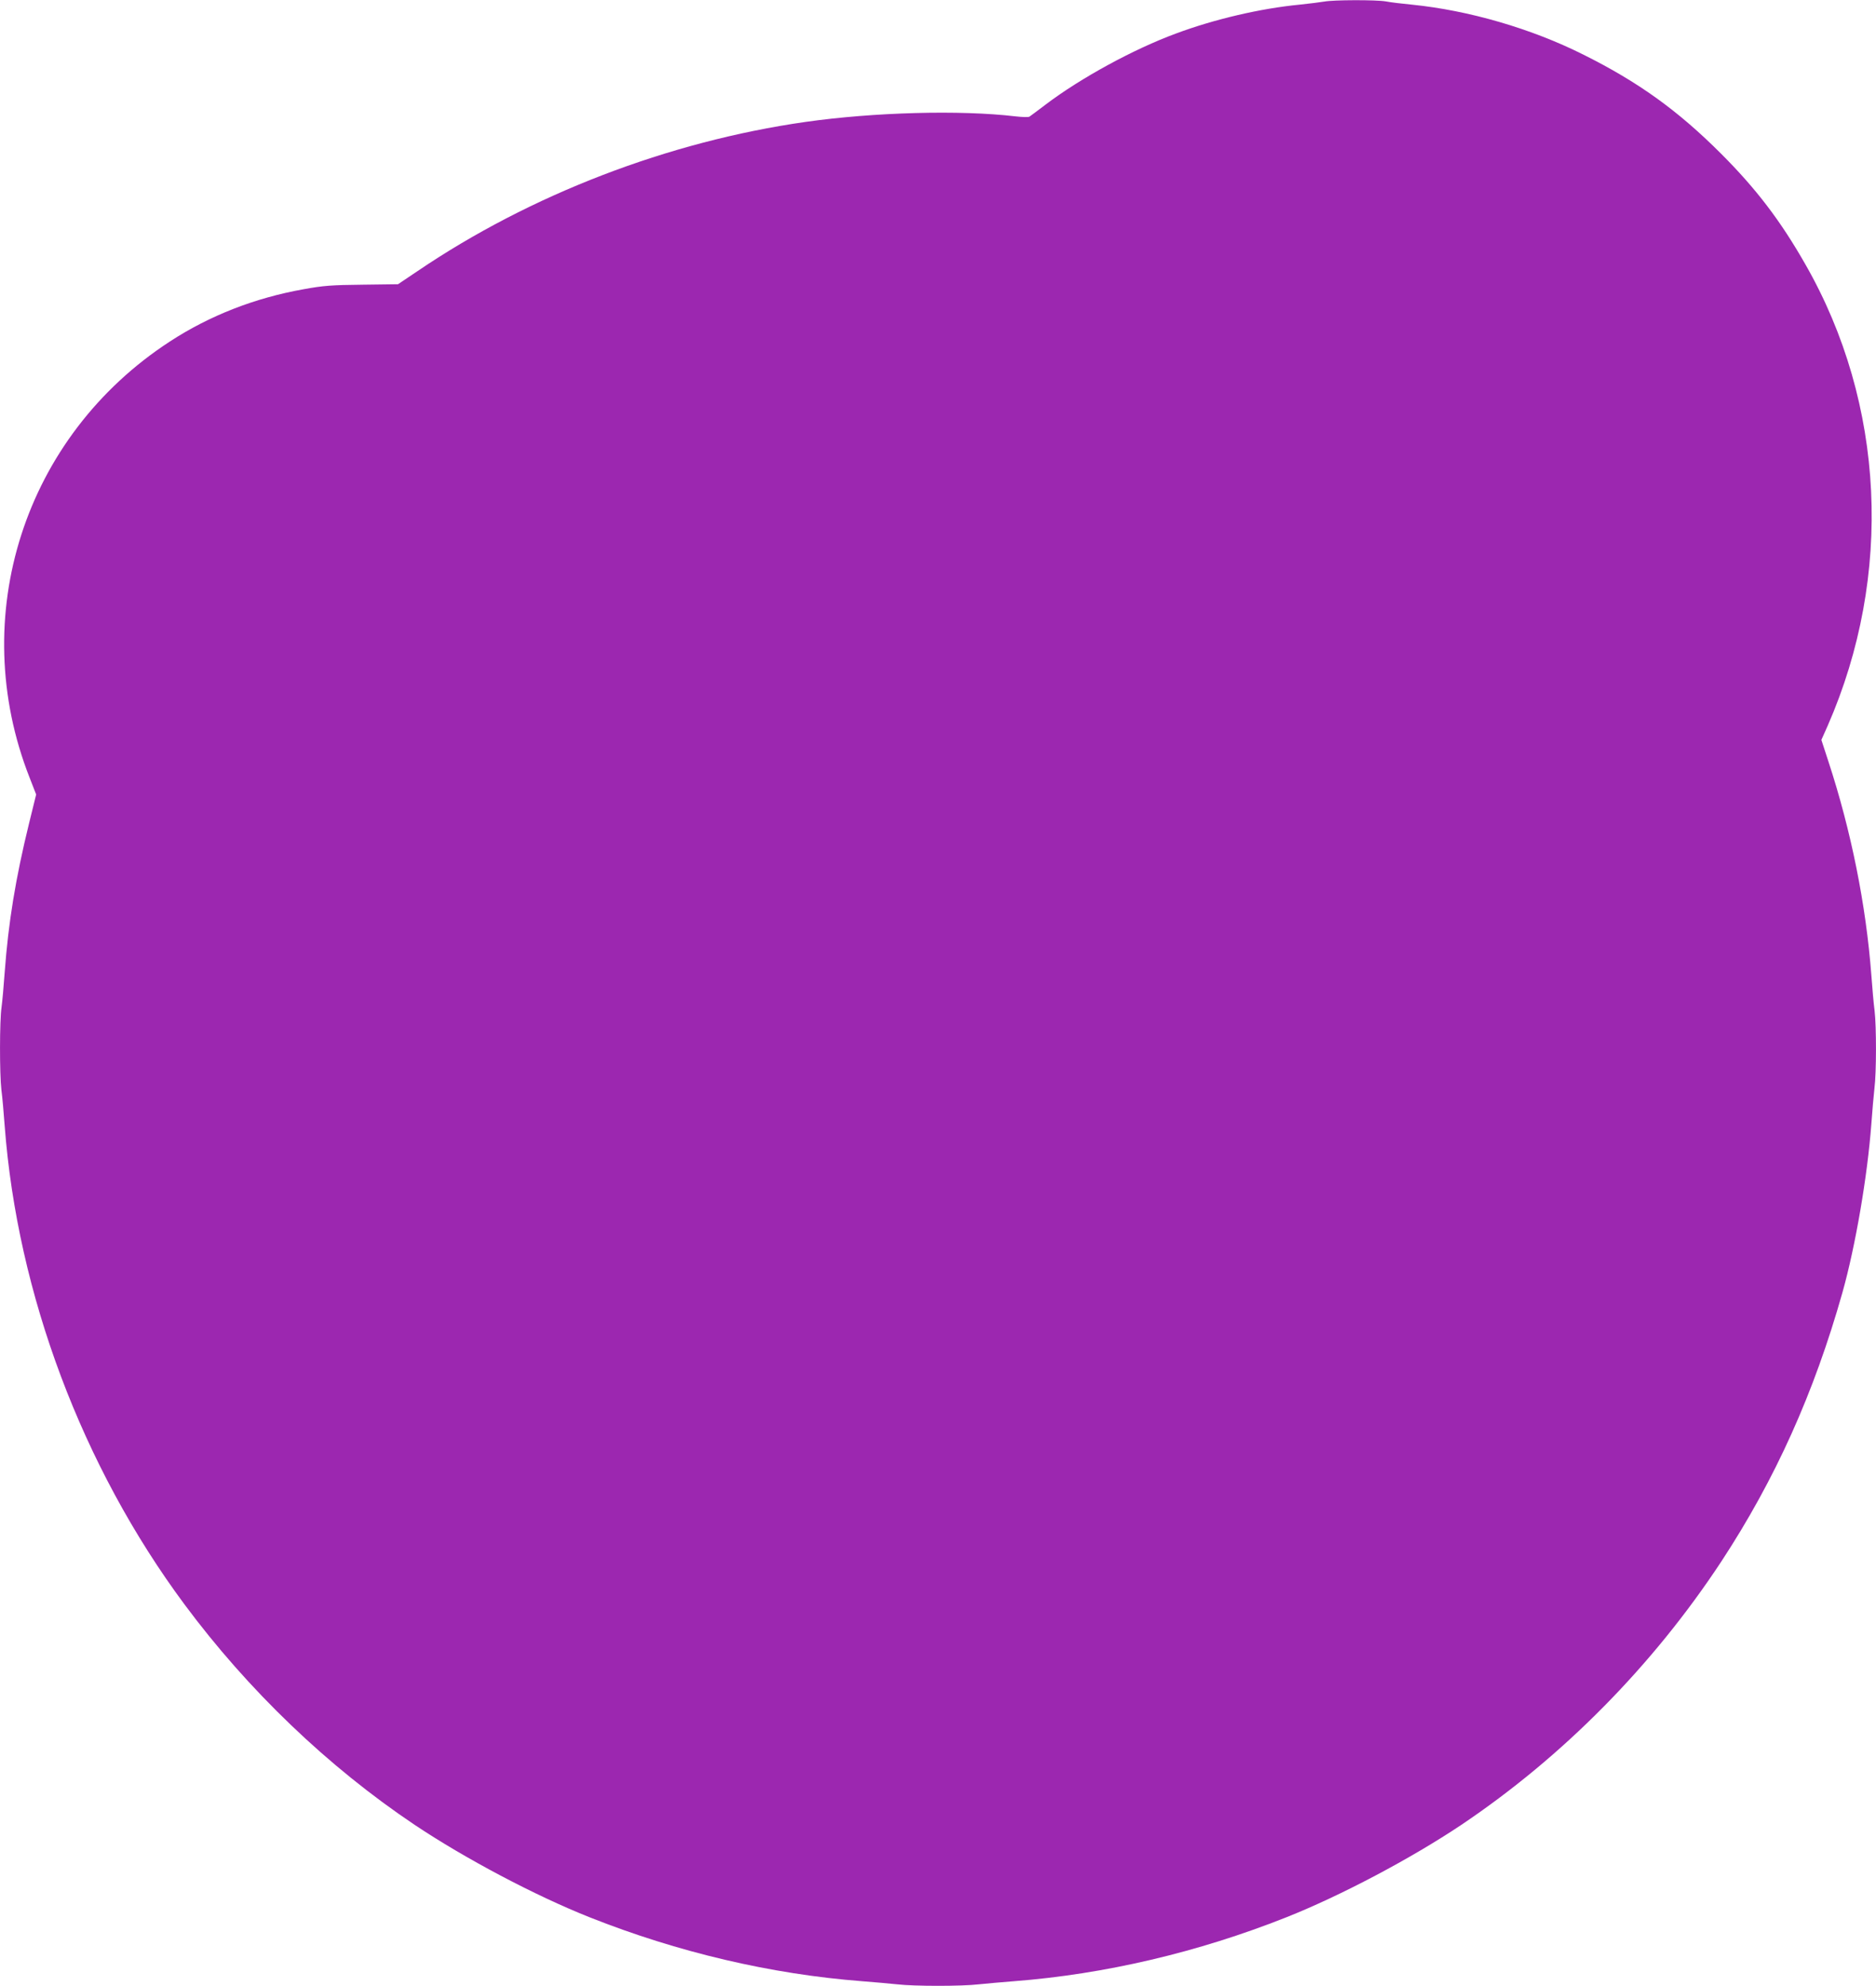 <?xml version="1.0" standalone="no"?>
<!DOCTYPE svg PUBLIC "-//W3C//DTD SVG 20010904//EN"
 "http://www.w3.org/TR/2001/REC-SVG-20010904/DTD/svg10.dtd">
<svg version="1.0" xmlns="http://www.w3.org/2000/svg"
 width="1209pt" height="1280pt" viewBox="0 0 1209 1280"
 preserveAspectRatio="xMidYMid meet">
<g transform="translate(0,1280) scale(0.1,-0.1)"
fill="#9c27b0" stroke="none">
<path d="M8535 12790 c-22 -4 -94 -13 -160 -20 -250 -24 -550 -94 -796 -186
-272 -100 -613 -286 -839 -457 -52 -40 -100 -75 -106 -79 -6 -4 -47 -3 -90 2
-353 42 -911 27 -1354 -36 -882 -126 -1772 -468 -2500 -962 l-125 -84 -230 -3
c-197 -2 -251 -6 -377 -29 -315 -56 -607 -170 -863 -337 -939 -611 -1313
-1773 -904 -2812 l42 -108 -46 -187 c-86 -351 -133 -635 -157 -962 -6 -85 -15
-185 -20 -222 -13 -86 -13 -430 -1 -533 6 -44 15 -147 21 -230 82 -1086 500
-2198 1158 -3085 411 -554 925 -1047 1484 -1422 326 -218 778 -457 1128 -596
569 -226 1171 -367 1755 -412 77 -6 179 -15 226 -20 111 -13 417 -13 528 0 47
5 149 14 226 20 584 45 1186 186 1755 412 350 139 802 378 1128 596 656 441
1233 1026 1675 1697 347 529 598 1086 781 1735 84 299 161 750 186 1085 6 83
15 186 20 230 13 103 13 397 1 500 -6 44 -15 148 -21 230 -34 451 -130 930
-277 1378 l-45 138 41 92 c423 967 370 2075 -144 2973 -160 281 -317 487 -544
714 -279 279 -534 462 -887 638 -337 169 -739 285 -1104 322 -63 6 -139 15
-169 21 -64 11 -339 10 -396 -1z"/>
</g>
</svg>
